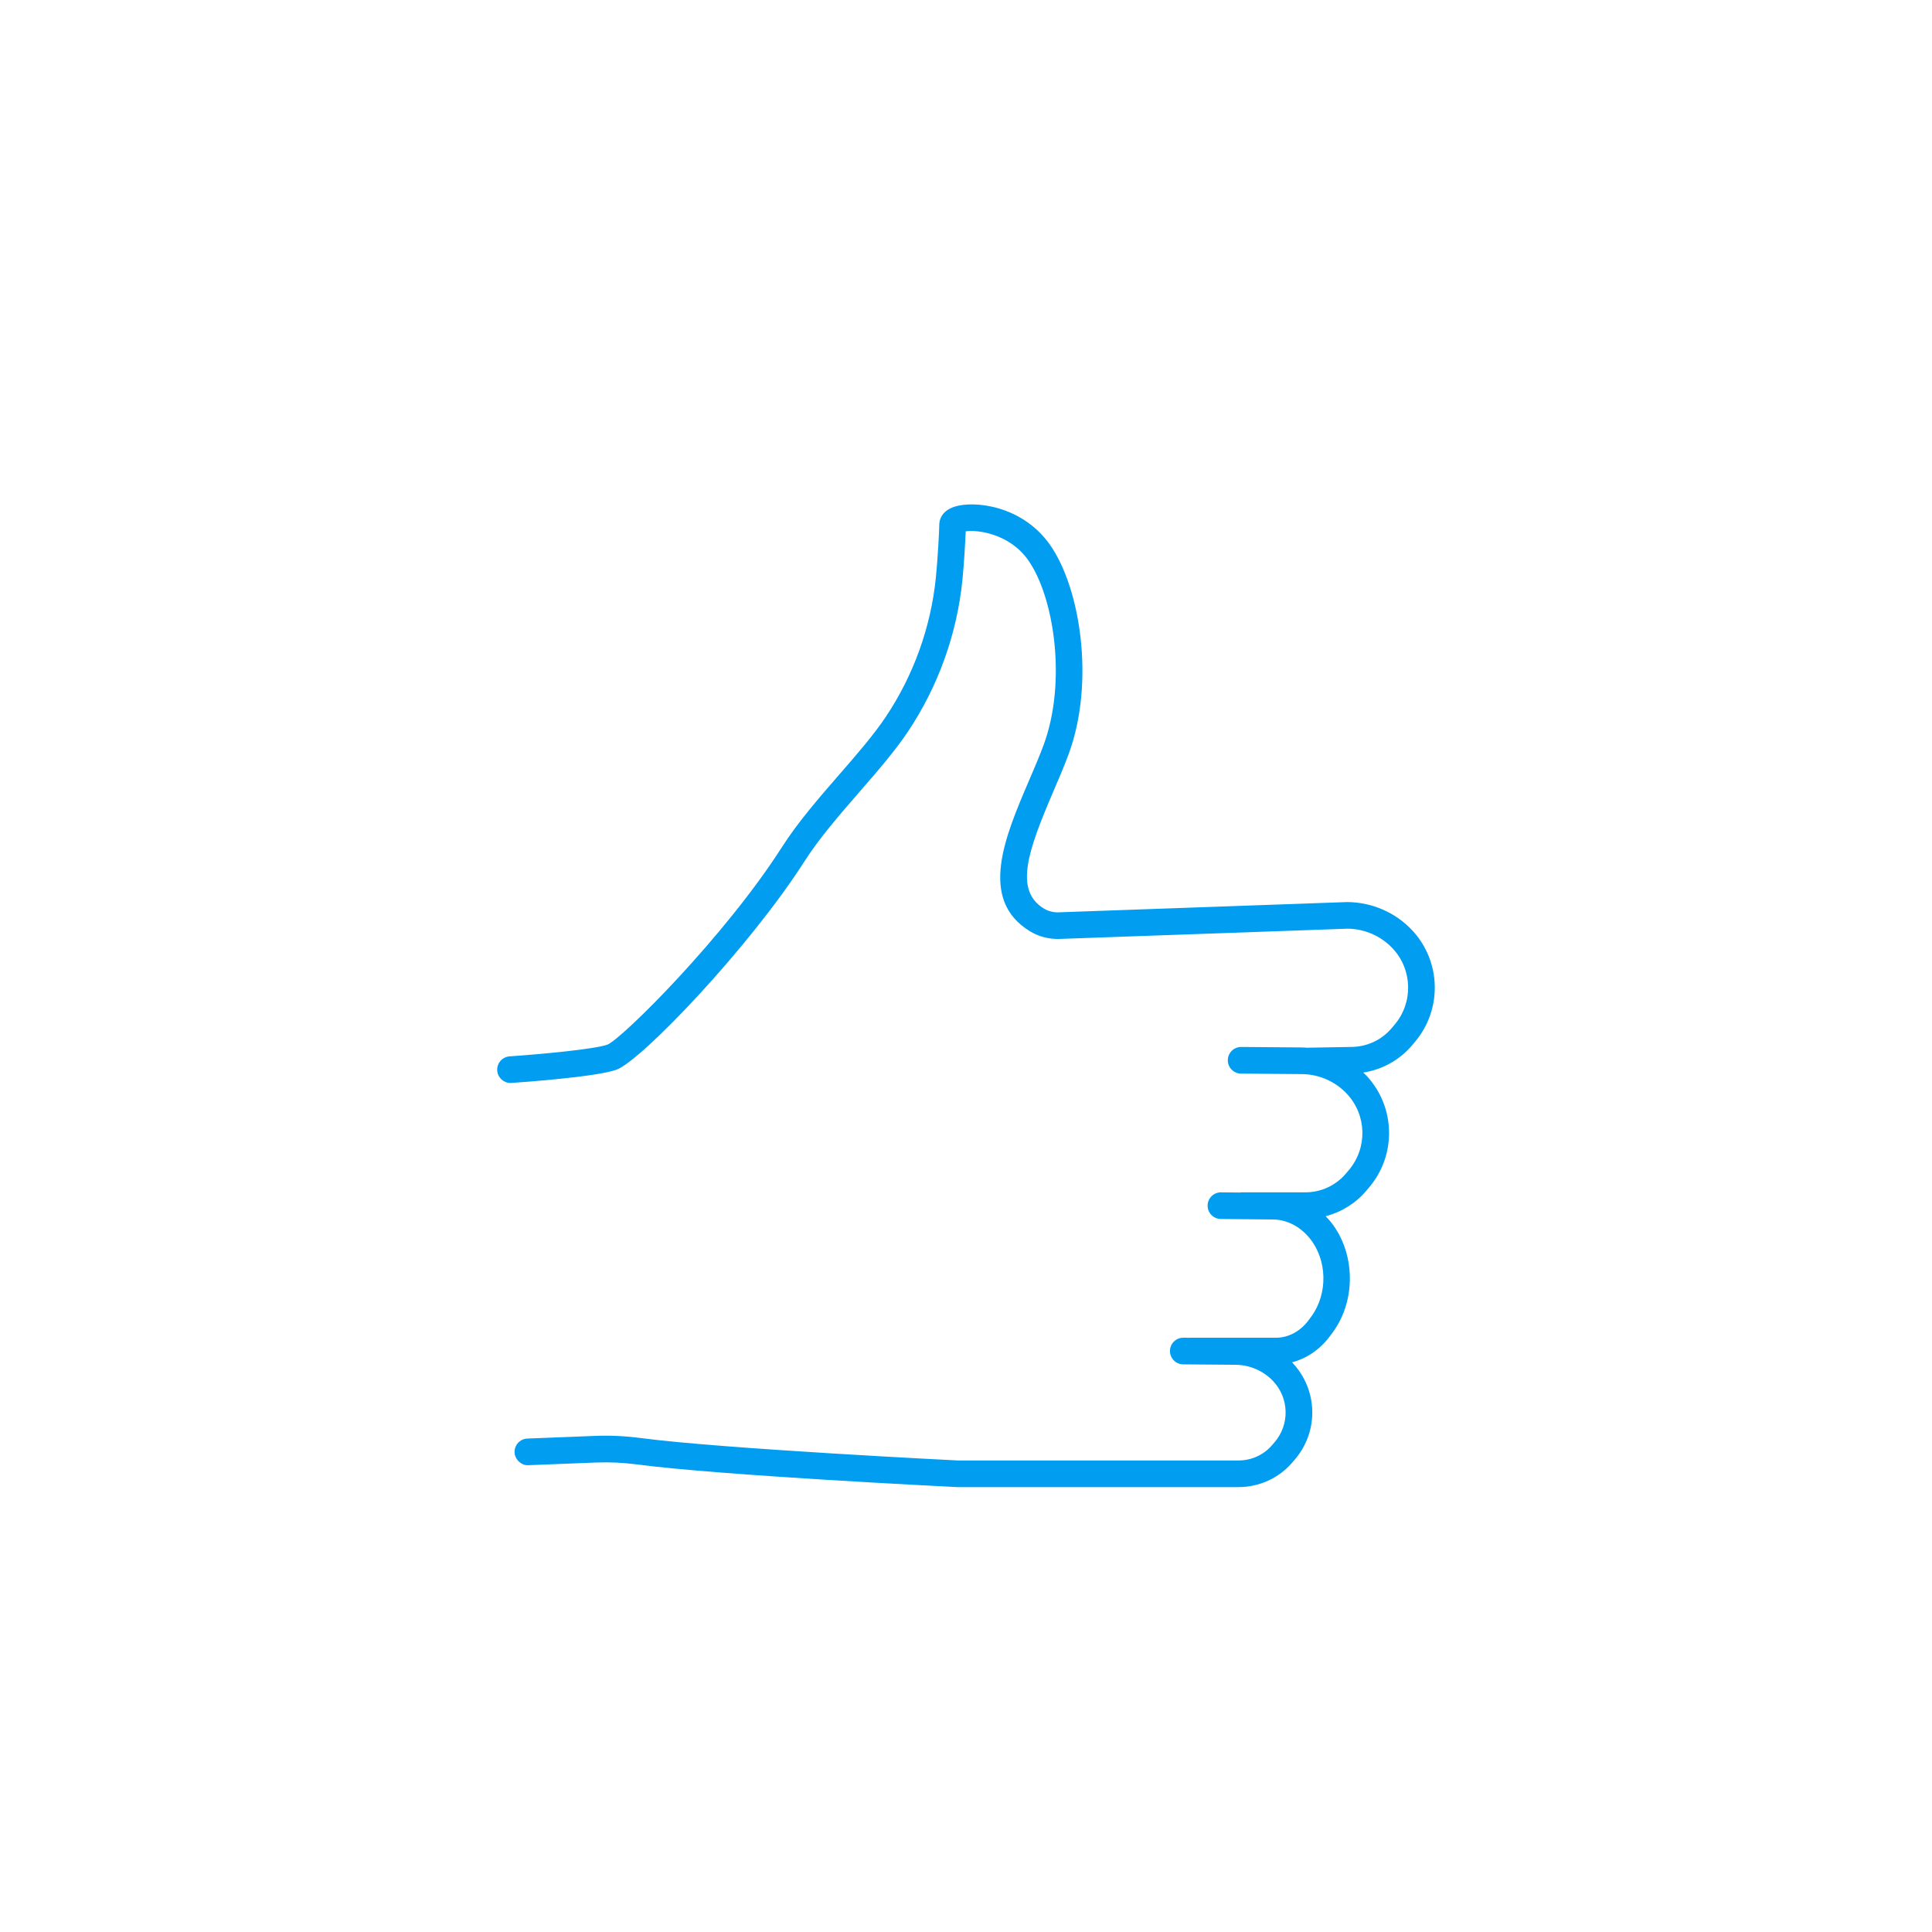 <?xml version="1.0" encoding="UTF-8"?> <svg xmlns="http://www.w3.org/2000/svg" id="pictograms" viewBox="0 0 145 145"><defs><style> .cls-1 { fill: #009df0; } </style></defs><path class="cls-1" d="M105.995,69.83c-1.246-1.338-3.009-2.115-4.88-2.129l-21.745,.773c-.366-.003-.719-.101-1.02-.283-2.264-1.37-1.188-4.377,.712-8.808,.395-.919,.803-1.87,1.136-2.771,1.997-5.393,.889-12.486-1.398-15.727-2.095-2.967-5.692-3.325-7.149-2.861-1.077,.344-1.158,1.122-1.157,1.355,.002,.338-.111,2.548-.256,3.976-.376,3.723-1.679,7.341-3.769,10.462-.904,1.351-2.15,2.785-3.47,4.303-1.532,1.762-3.115,3.584-4.306,5.447-4.293,6.72-11.967,14.356-13.105,14.836-.97,.344-5.017,.721-7.339,.878-.551,.038-.968,.515-.931,1.065,.036,.528,.476,.933,.997,.933,.022,0,.046-.001,.068-.002,.643-.044,6.325-.441,7.872-.989,1.855-.657,9.99-9.176,14.123-15.645,1.111-1.739,2.646-3.505,4.129-5.212,1.362-1.567,2.648-3.047,3.623-4.502,2.272-3.393,3.688-7.327,4.098-11.373,.117-1.153,.215-2.816,.251-3.68,.878-.128,3.28,.169,4.686,2.162,1.954,2.768,2.909,9.149,1.158,13.88-.316,.853-.696,1.739-1.099,2.677-1.795,4.188-3.83,8.934,.091,11.307,.607,.368,1.312,.566,2.082,.571l21.745-.773c1.28,.01,2.516,.554,3.389,1.492,1.482,1.594,1.541,4.05,.136,5.712l-.218,.258c-.759,.898-1.869,1.413-3.062,1.413l-3.255,.057-.016,.004c-.129-.009-.258-.022-.388-.023l-4.57-.037h-.008c-.549,0-.995,.442-1,.992-.005,.552,.44,1.003,.992,1.008l4.57,.037c1.28,.01,2.514,.553,3.386,1.49l.001,.002c1.483,1.594,1.541,4.049,.134,5.713l-.215,.256c-.76,.897-1.87,1.413-3.046,1.413h-4.823c-.024,0-.044,.012-.067,.014l-1.438-.014h-.01c-.548,0-.995,.441-1,.99-.005,.553,.439,1.005,.99,1.01l3.929,.037c1.035,.01,2.042,.533,2.763,1.435,1.299,1.625,1.349,4.13,.117,5.825l-.189,.259c-.626,.861-1.524,1.355-2.464,1.355h-6.439c-.007,0-.013,.004-.02,.004l-.505-.004h-.008c-.549,0-.995,.442-1,.992-.004,.552,.44,1.003,.992,1.008l3.928,.031c1.065,.009,2.092,.452,2.815,1.217,1.217,1.285,1.265,3.264,.11,4.604l-.185,.216c-.626,.728-1.543,1.145-2.516,1.145l-21.046,.001c-.176-.009-17.7-.878-23.791-1.681-1.164-.154-2.32-.21-3.431-.165l-5.103,.201c-.552,.021-.981,.486-.96,1.038,.022,.553,.536,1,1.038,.96l5.103-.201c.999-.039,2.039,.012,3.091,.149,6.172,.814,23.231,1.66,24.004,1.697h21.095c1.556,0,3.025-.671,4.033-1.842l.185-.216c1.824-2.118,1.749-5.249-.175-7.282-.009-.009-.019-.017-.027-.026,1.126-.292,2.143-.995,2.892-2.025l.19-.259c1.743-2.4,1.669-5.948-.172-8.251-.121-.151-.249-.292-.381-.428,1.177-.31,2.245-.967,3.051-1.919l.215-.256c2.059-2.435,1.974-6.03-.198-8.365l-.004-.003c-.079-.085-.165-.161-.248-.241,1.42-.217,2.723-.931,3.664-2.045l.218-.258c2.058-2.435,1.973-6.031-.199-8.366Z"></path></svg> 